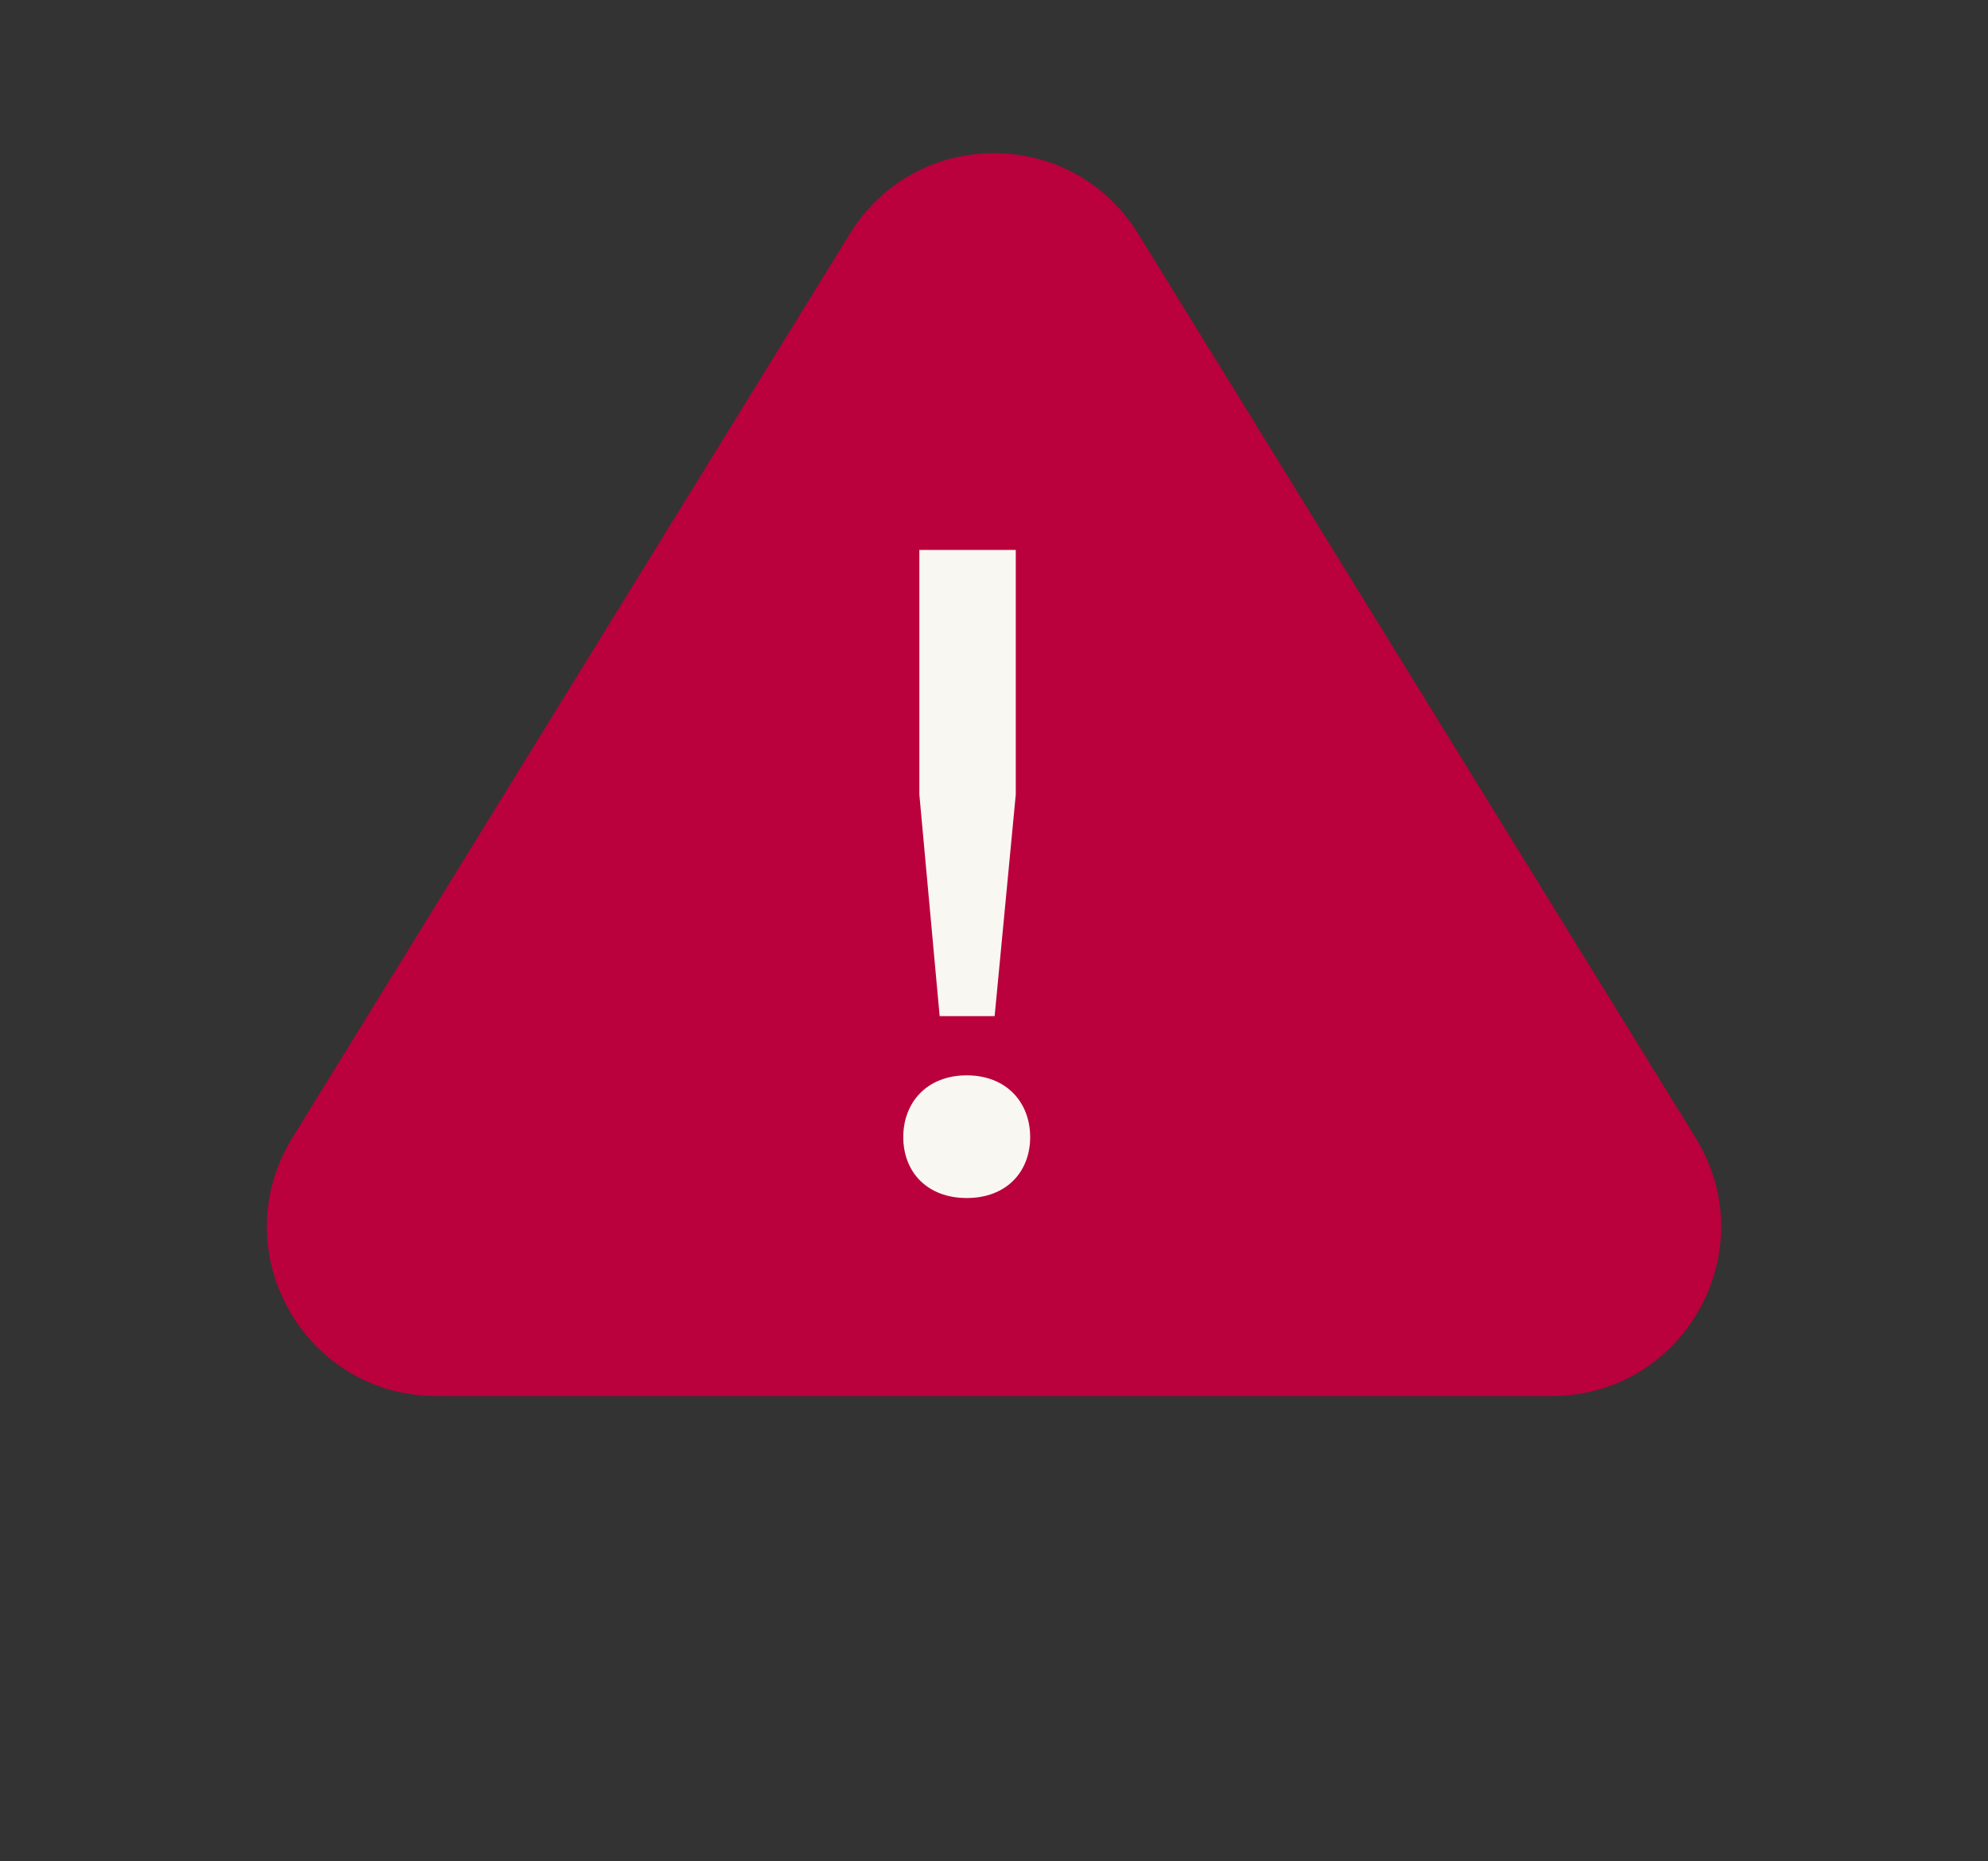 <svg width="47" height="44" viewBox="0 0 47 44" fill="none" xmlns="http://www.w3.org/2000/svg">
<rect x="0" y="0" width="47" height="44" fill="#333333" stroke="none"/>
<path d="M20.095 5.521C21.658 2.987 25.342 2.987 26.905 5.521L40.09 26.9C41.733 29.565 39.816 33 36.685 33H10.315C7.184 33 5.267 29.565 6.91 26.9L20.095 5.521Z" fill="#BA003D"/>
<path d="M21.735 18.78V13H24.015V18.78L23.515 24.02H22.215L21.735 18.78ZM22.855 28.32C21.915 28.32 21.355 27.7 21.355 26.88C21.355 26.06 21.915 25.42 22.855 25.42C23.795 25.42 24.355 26.06 24.355 26.88C24.355 27.7 23.795 28.32 22.855 28.32Z" fill="#F9F7F2"/>
</svg>
